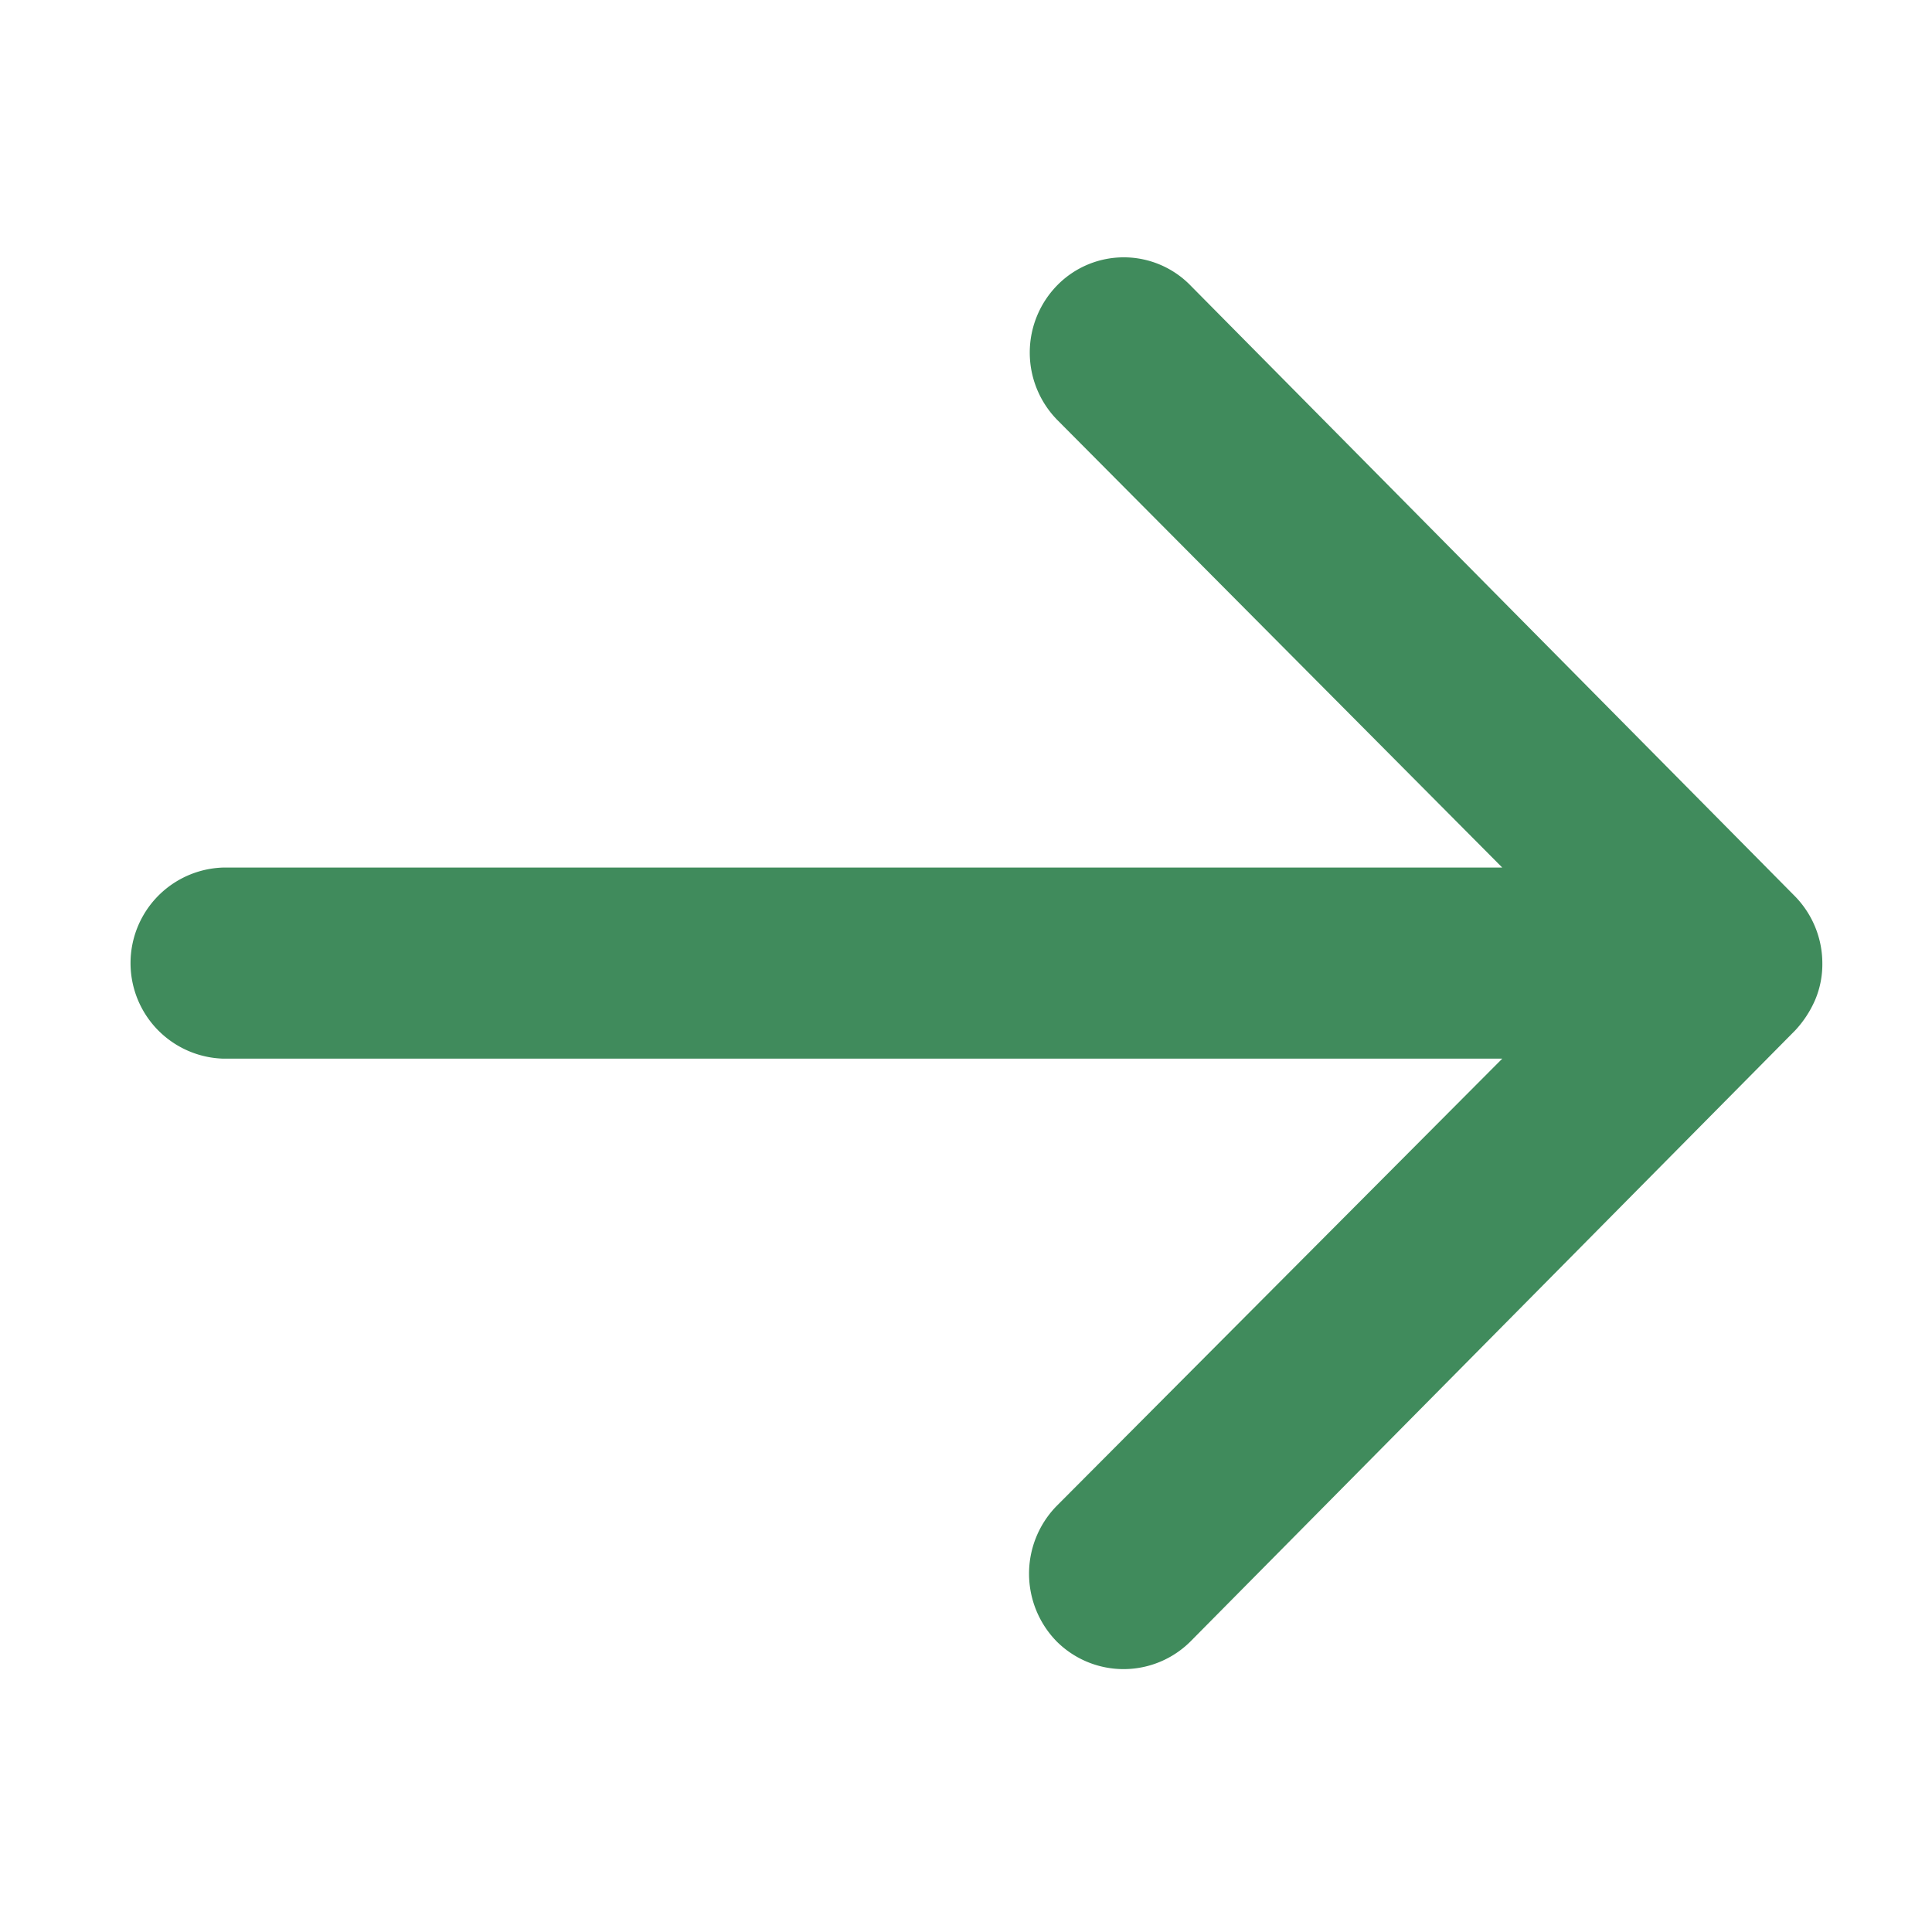 <svg xmlns="http://www.w3.org/2000/svg" width="25" height="25" viewBox="0 0 25 25">
  <g id="i-sitemap-next" transform="translate(-374 -672)">
    <rect id="Rectangle_13400" data-name="Rectangle 13400" width="25" height="25" transform="translate(374 672)" fill="#fff"/>
    <path id="Icon_ionic-ios-arrow-round-up" data-name="Icon ionic-ios-arrow-round-up" d="M17.916,12.022a1.245,1.245,0,0,0-1.75-.009l-5.793,5.759V1.224a1.237,1.237,0,0,0-2.473,0V17.772L2.106,12a1.254,1.254,0,0,0-1.75.009,1.226,1.226,0,0,0,.01,1.736l7.9,7.818h0a1.389,1.389,0,0,0,.39.256,1.183,1.183,0,0,0,.476.095,1.242,1.242,0,0,0,.866-.351l7.9-7.818A1.206,1.206,0,0,0,17.916,12.022Z" transform="translate(375.667 693.599) rotate(-90)" fill="#408b5c"/>
  </g>
</svg>
